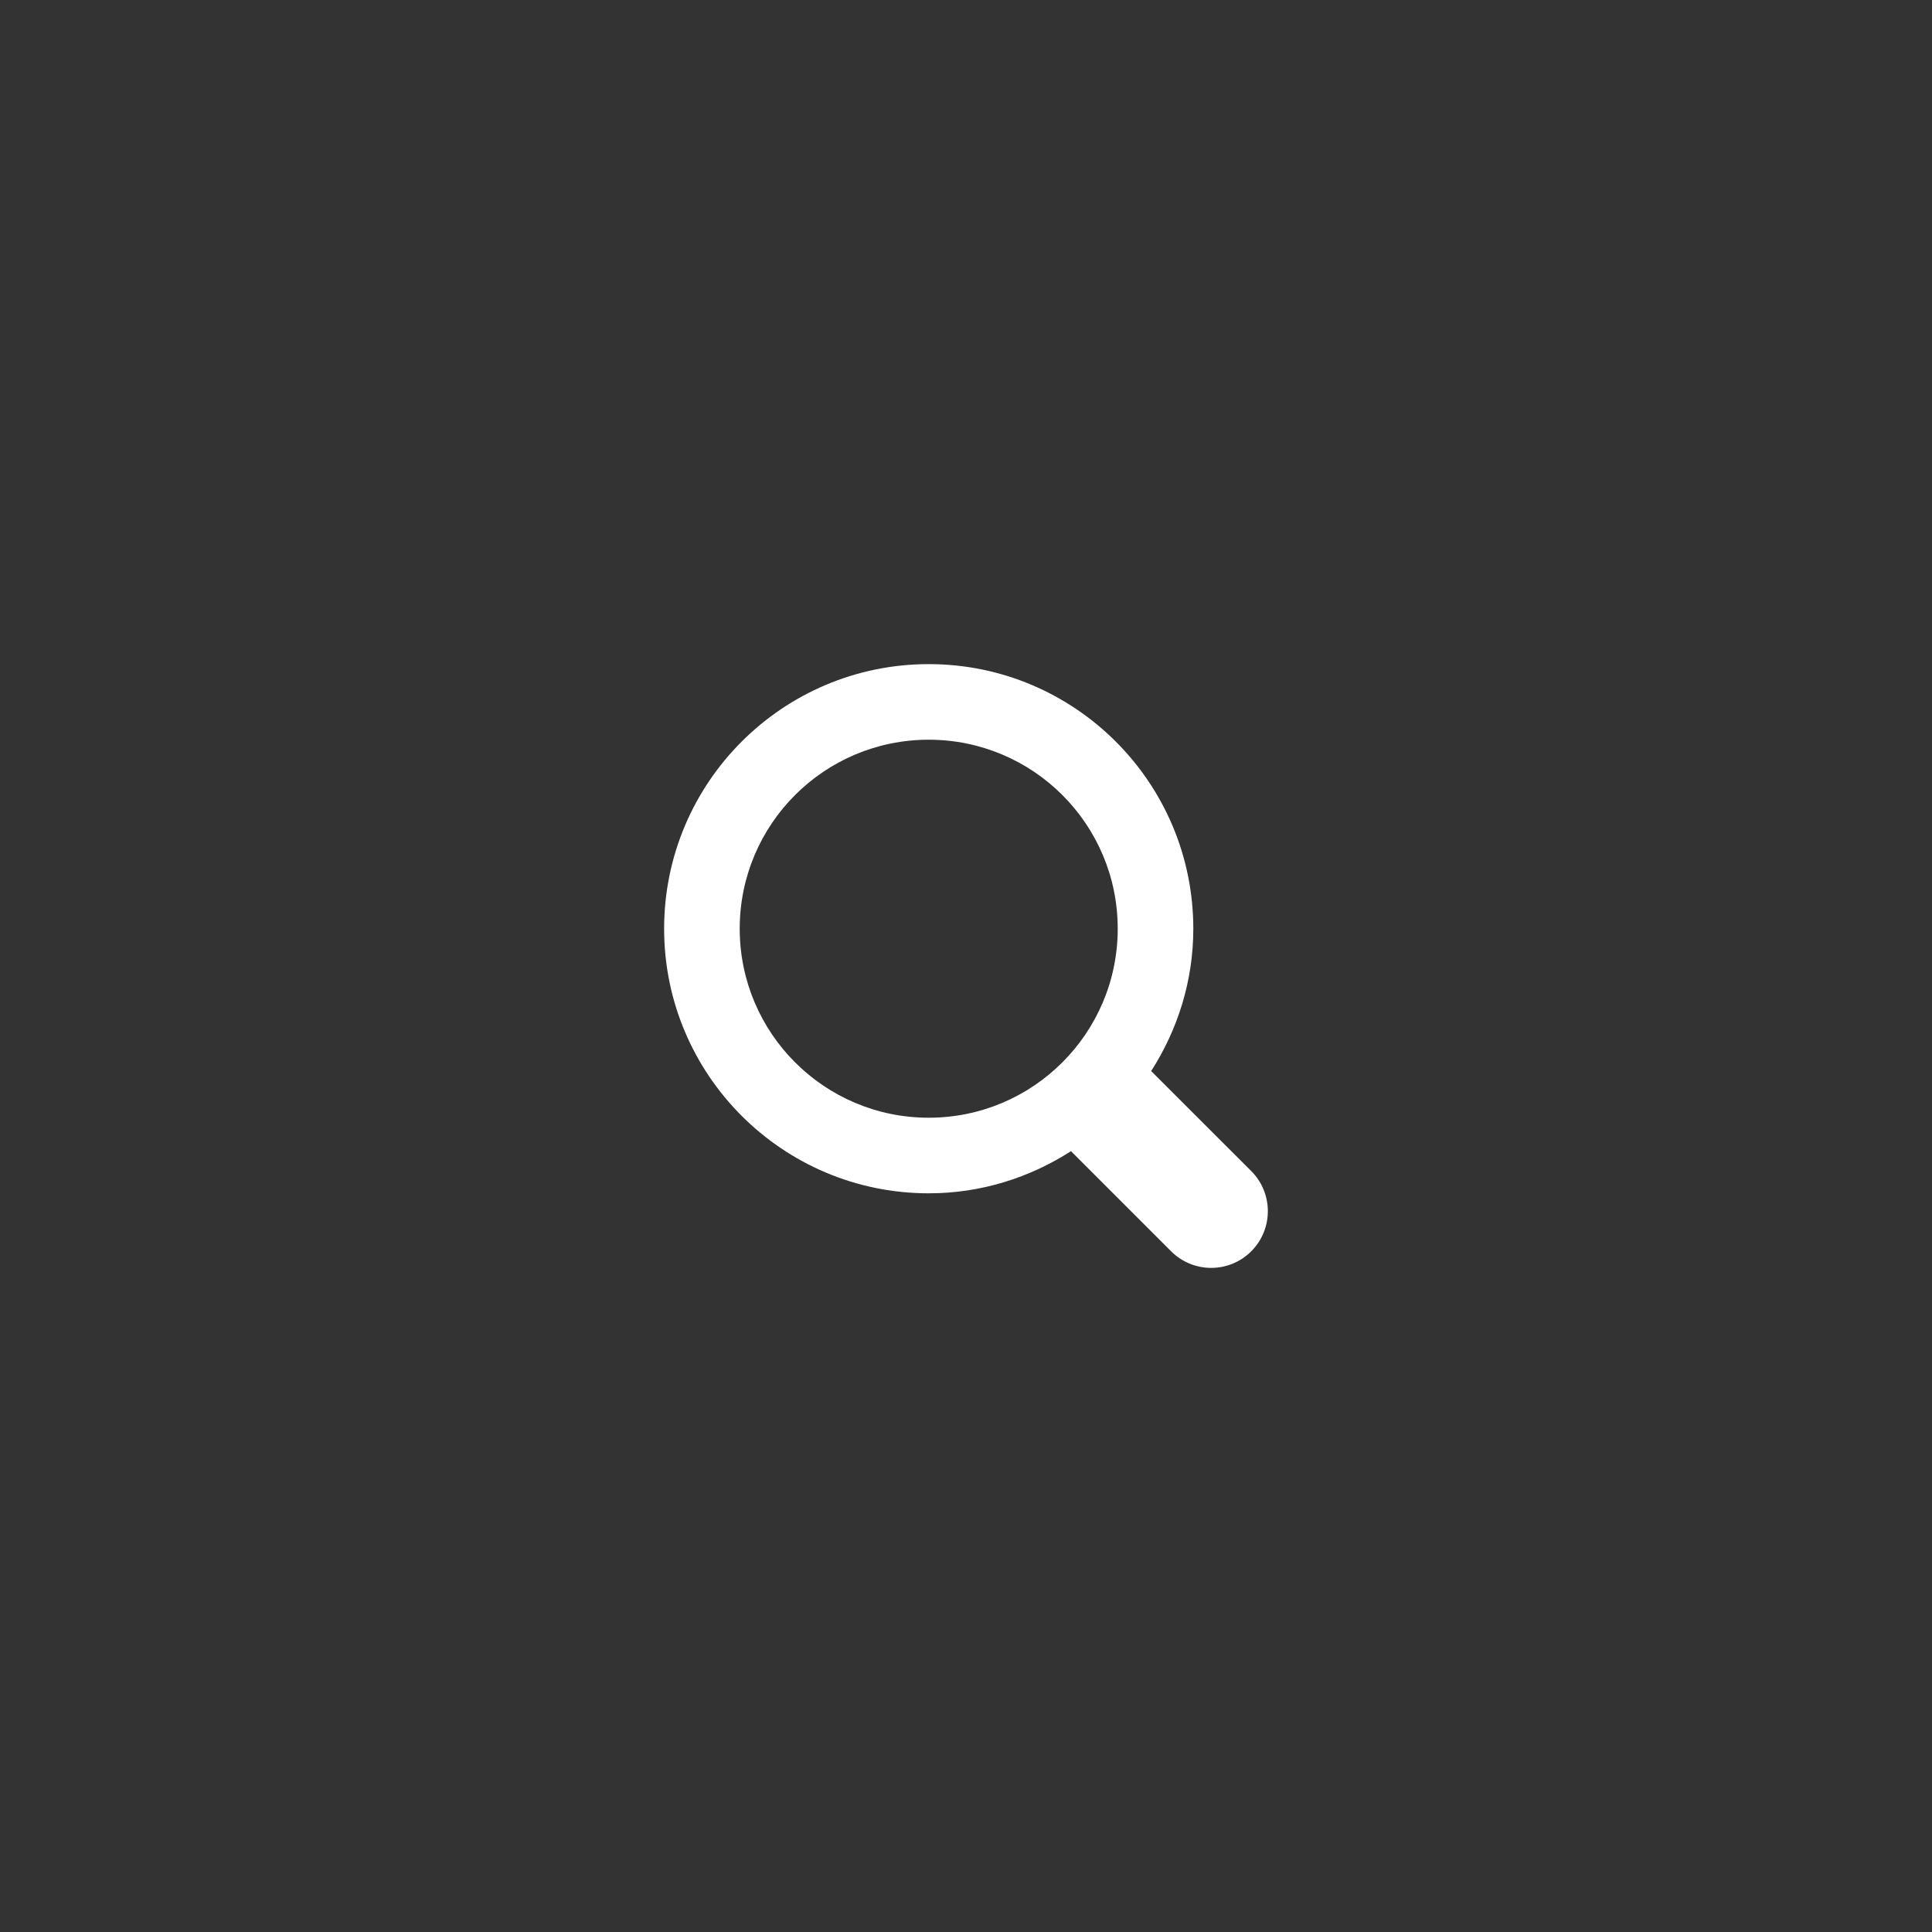 <svg width="32" height="32" viewBox="0 0 32 32" fill="none" xmlns="http://www.w3.org/2000/svg">
<rect x="0" y="0" width="32" height="32" fill="#333333" stroke="none"/>
<path d="M20.725 20.725C20.358 21.092 19.764 21.092 19.397 20.725L17.739 19.067C17.058 19.504 16.253 19.765 15.383 19.765C12.963 19.765 11 17.803 11 15.383C11 12.962 12.963 11 15.383 11C17.803 11 19.765 12.962 19.765 15.383C19.765 16.252 19.504 17.058 19.067 17.74L20.725 19.397C21.091 19.764 21.091 20.358 20.725 20.725L20.725 20.725ZM15.382 12.252C13.653 12.252 12.252 13.653 12.252 15.382C12.252 17.112 13.654 18.513 15.382 18.513C17.111 18.513 18.513 17.112 18.513 15.382C18.513 13.653 17.112 12.252 15.382 12.252Z" fill="white"/>
</svg>
